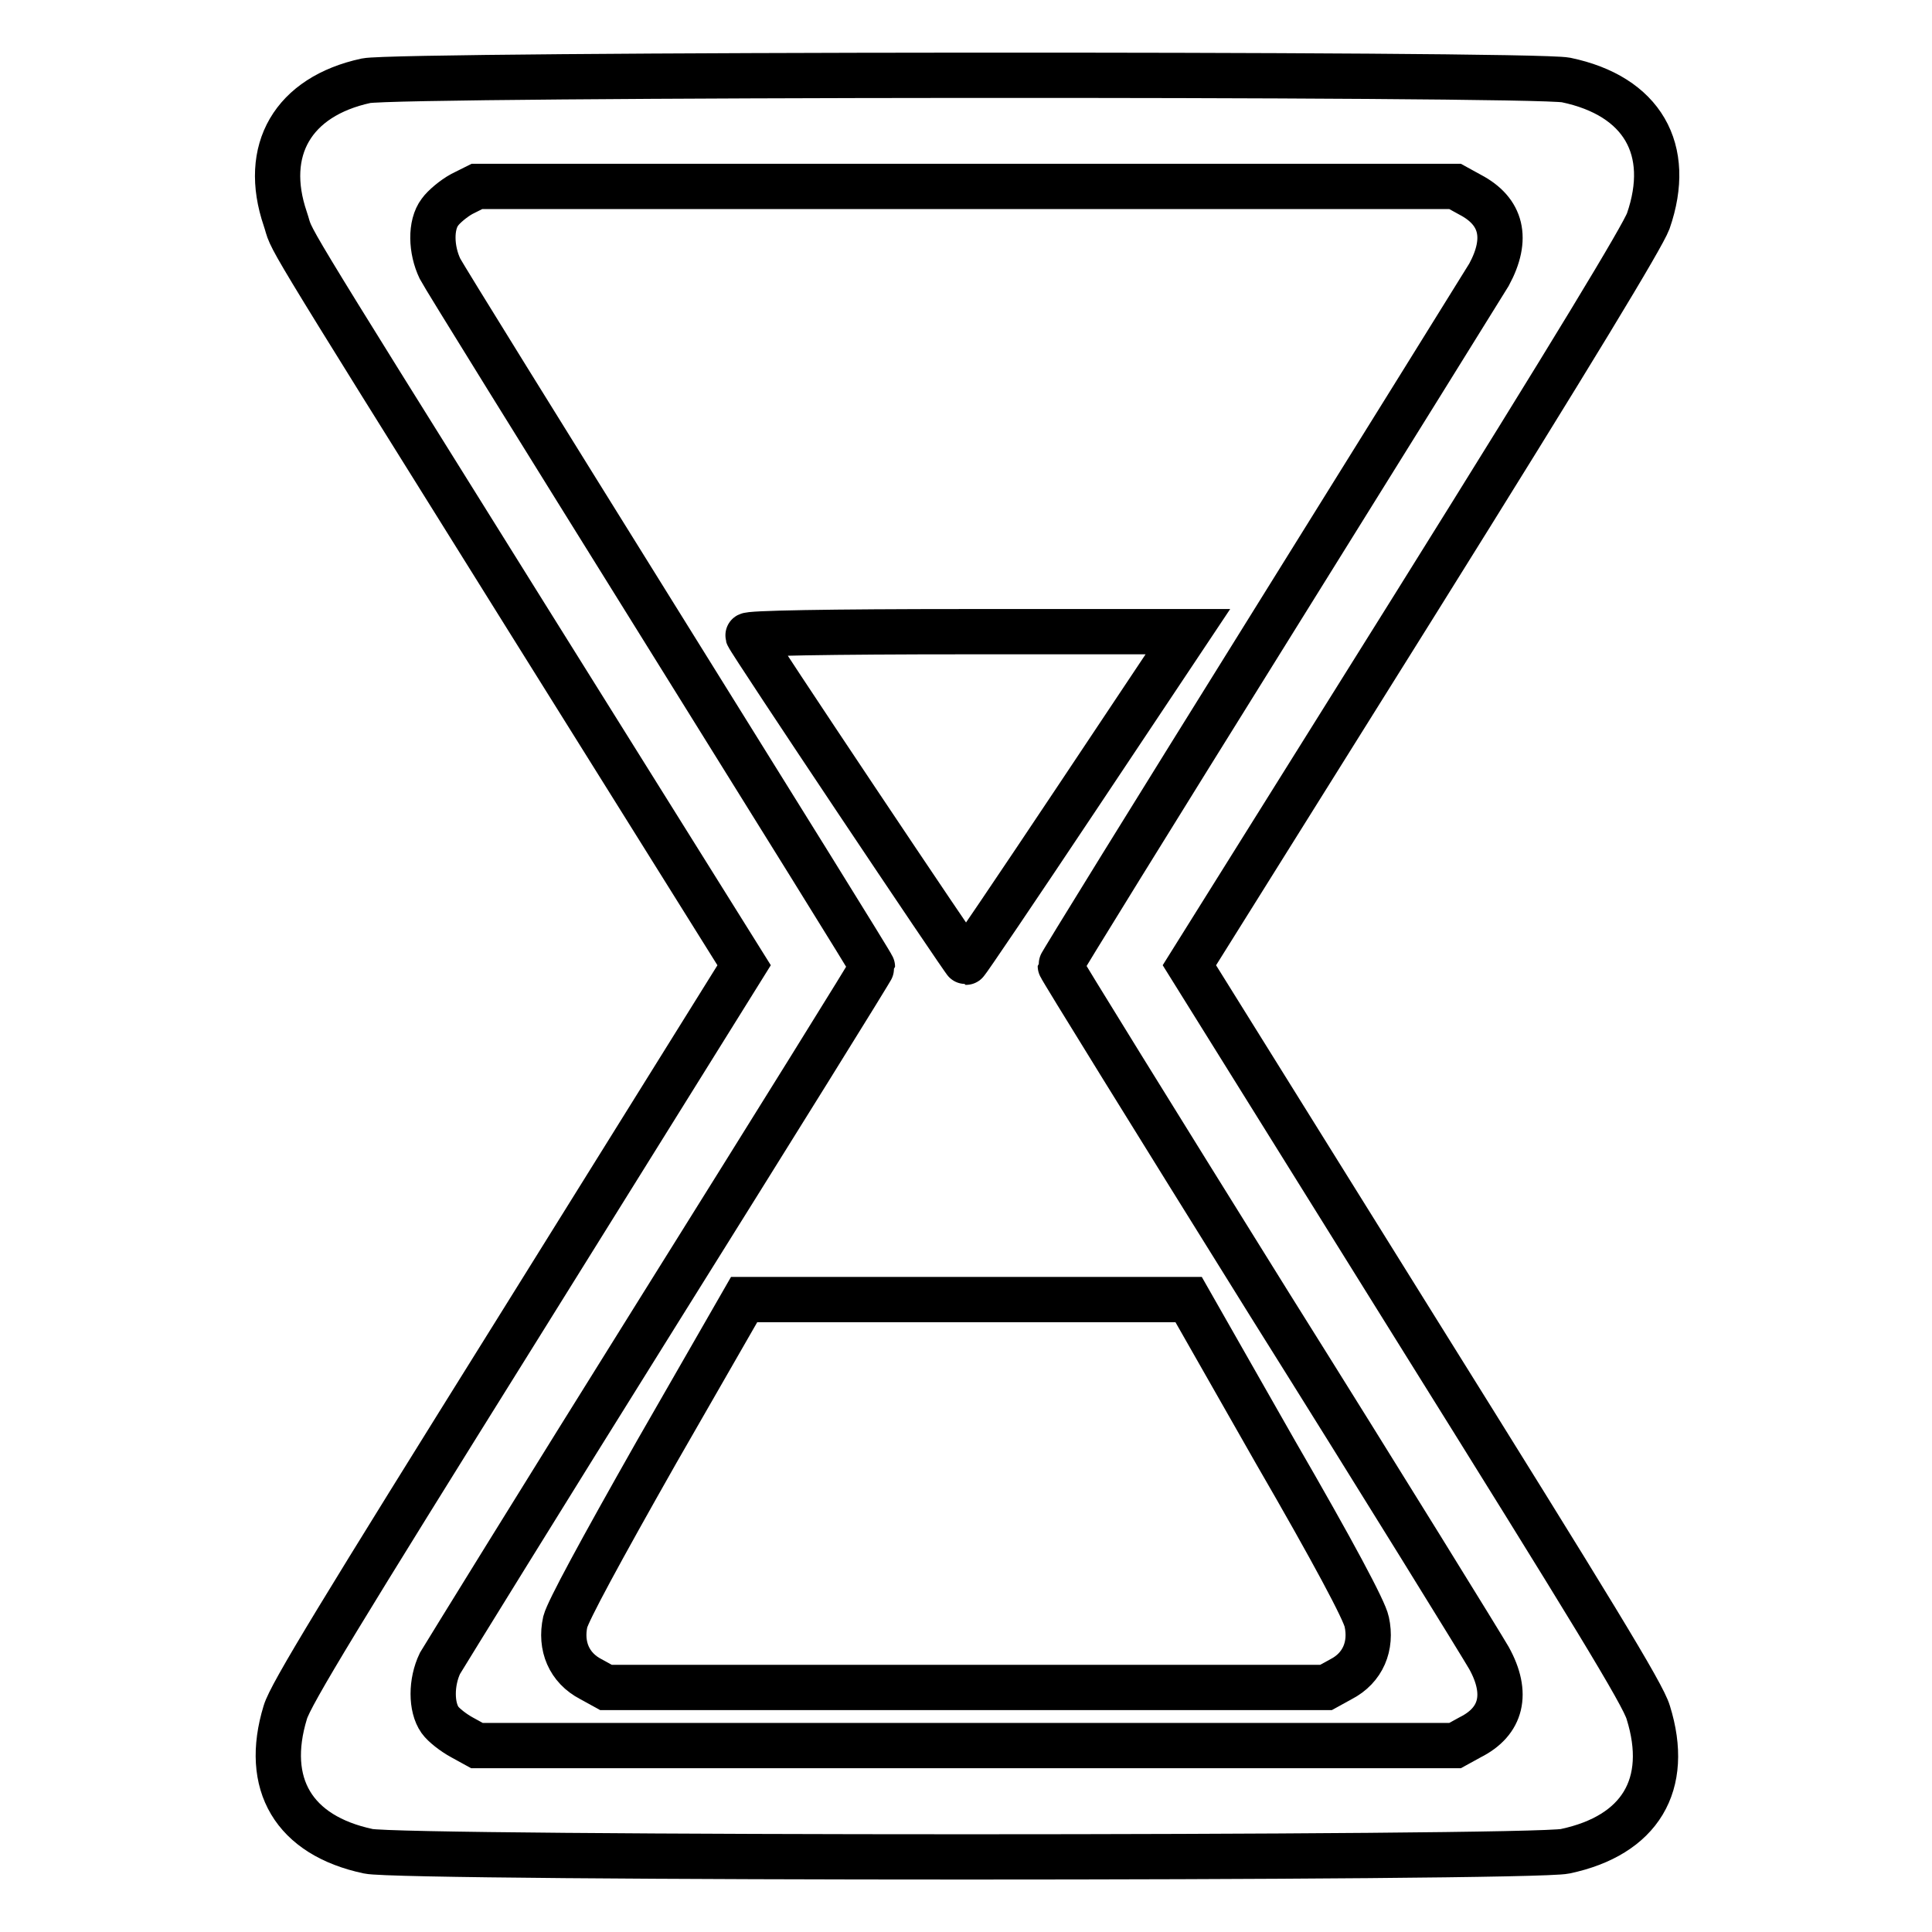 <?xml version="1.0" encoding="utf-8"?>
<!-- Svg Vector Icons : http://www.onlinewebfonts.com/icon -->
<!DOCTYPE svg PUBLIC "-//W3C//DTD SVG 1.1//EN" "http://www.w3.org/Graphics/SVG/1.1/DTD/svg11.dtd">
<svg version="1.1" xmlns="http://www.w3.org/2000/svg" xmlns:xlink="http://www.w3.org/1999/xlink" x="0px" y="0px" viewBox="0 0 256 256" enable-background="new 0 0 256 256" xml:space="preserve">
<g><g><g><path stroke-width="6" fill-opacity="0" stroke="#000000"  d="M48.5,10.7c-9.7,2.1-13.8,9.2-10.7,18.3c1.2,3.5-2.3-2.1,31.8,52.5l29,46.4l-29.9,48c-23.4,37.5-30.2,48.6-30.9,51c-2.9,9.5,1.1,16.3,11,18.4c4.6,1,154,1,158.6,0c9.9-2.1,14-8.8,11-18.4c-0.7-2.4-7.5-13.5-30.9-51l-29.9-48l29.9-47.8c21.3-34.1,30.1-48.7,30.9-50.8c3.3-9.5-0.8-16.6-10.9-18.7C202.9,9.7,52.8,9.8,48.5,10.7z M194.8,25.8c4.2,2.2,5.1,5.8,2.5,10.6c-0.8,1.3-13.9,22.4-29.1,46.8c-15.2,24.4-27.7,44.6-27.7,44.8c0,0.2,12.5,20.4,27.7,44.8c15.3,24.4,28.3,45.5,29.1,46.9c2.6,4.7,1.7,8.4-2.5,10.5l-2,1.1H128H63.2l-2-1.1c-1.1-0.6-2.4-1.6-2.9-2.3c-1.2-1.7-1.2-5,0-7.5c0.6-1,13.6-22.1,29.1-46.9c15.5-24.8,28.2-45.2,28.2-45.4s-12.7-20.6-28.2-45.5C71.9,57.7,58.8,36.6,58.3,35.6c-1.2-2.5-1.3-5.8,0-7.5c0.5-0.7,1.8-1.8,2.9-2.4l2-1H128h64.8L194.8,25.8z"/><path stroke-width="6" fill-opacity="0" stroke="#000000"  d="M99.1,84.2c0.2,0.7,28.7,43.3,28.9,43.3c0.1,0,6.8-9.9,14.8-21.9l14.6-21.9h-29.3C109.8,83.7,99,83.9,99.1,84.2z"/><path stroke-width="6" fill-opacity="0" stroke="#000000"  d="M87,192.4c-7.6,13.4-11.7,21-12.1,22.5c-0.7,3.2,0.5,6.1,3.4,7.6l2,1.1H128h47.7l2-1.1c2.9-1.5,4.1-4.4,3.4-7.6c-0.3-1.5-4.4-9.2-12.1-22.5l-11.5-20.2H128H98.6L87,192.4z"/></g></g></g>
</svg>